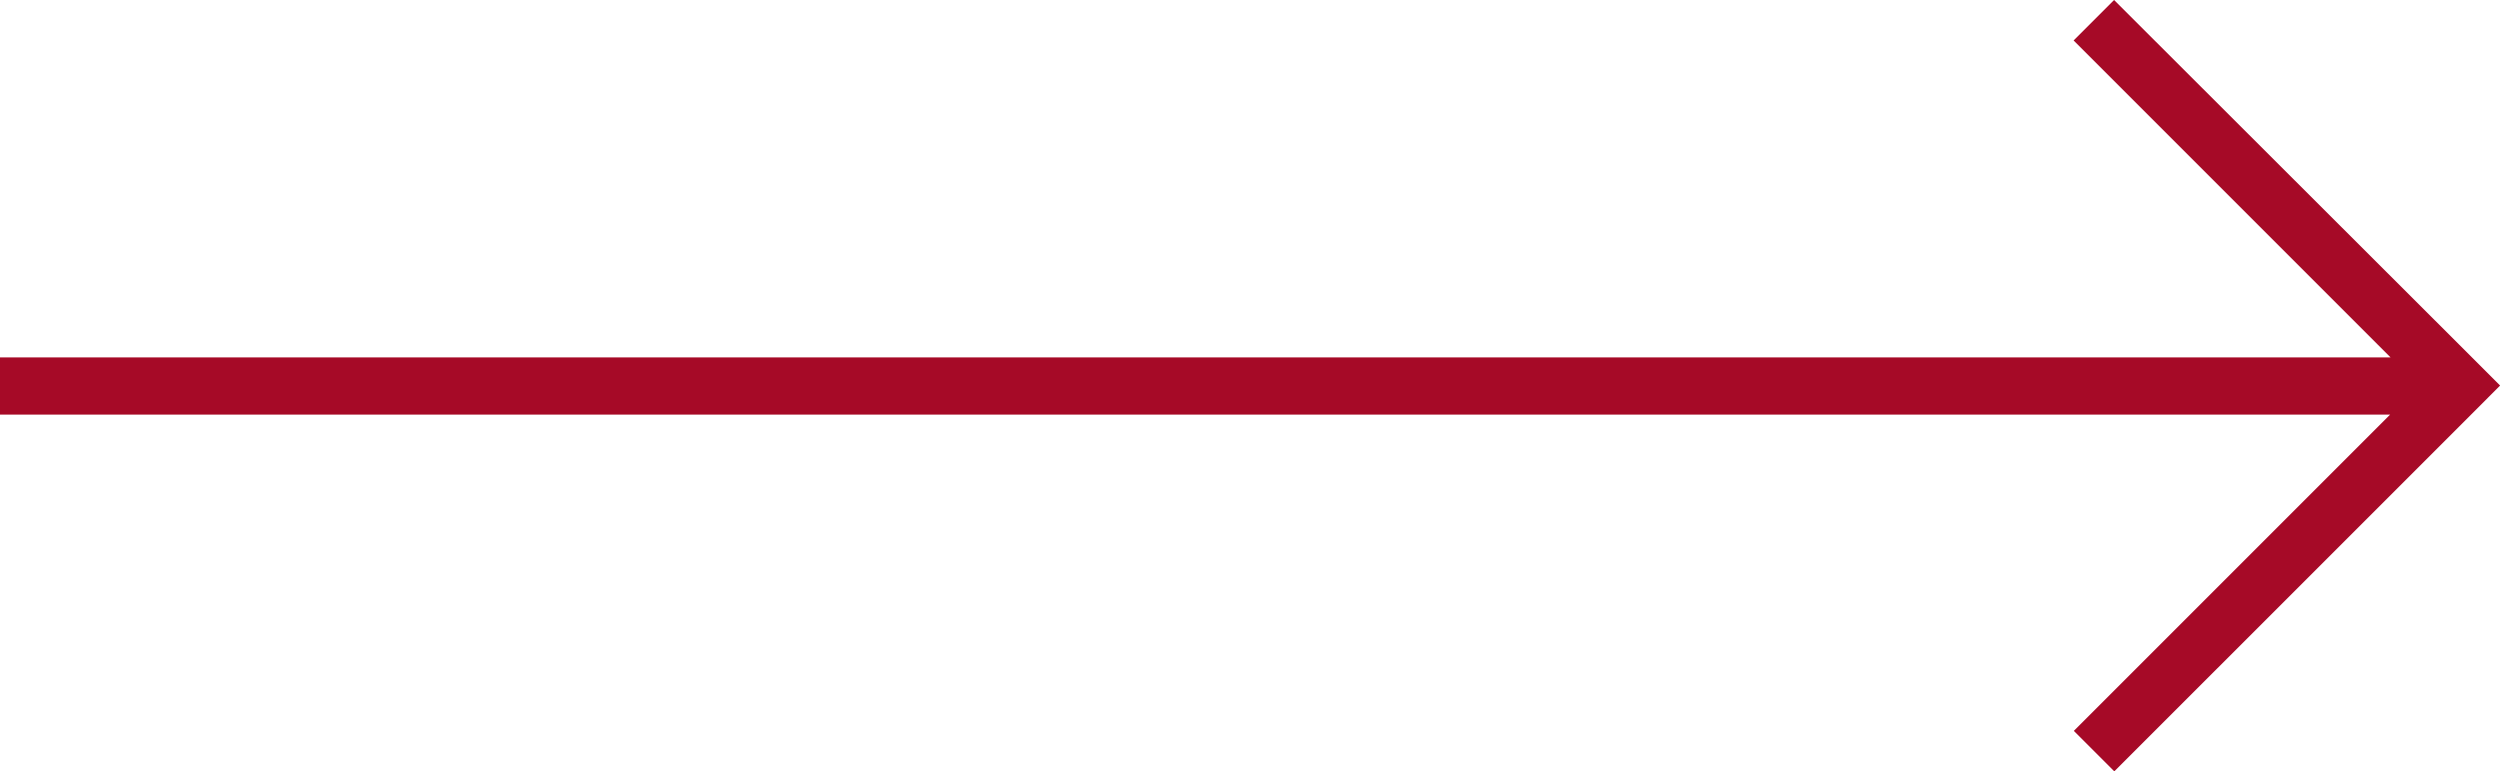 <svg xmlns="http://www.w3.org/2000/svg" width="45.41" height="14.01" viewBox="0 0 45.41 14.01">
  <defs>
    <style>
      .cls-1 {
        fill: #a60a27;
      }
    </style>
  </defs>
  <path id="Path_3" data-name="Path 3" class="cls-1" d="M38.4,0l-.735.735,5.757,5.757H0V7.531H43.414l-5.745,5.745.735.735,6.271-6.27h0l.734-.735h0V7l-.735-.735h0Z" transform="translate(0)"/>
</svg>
